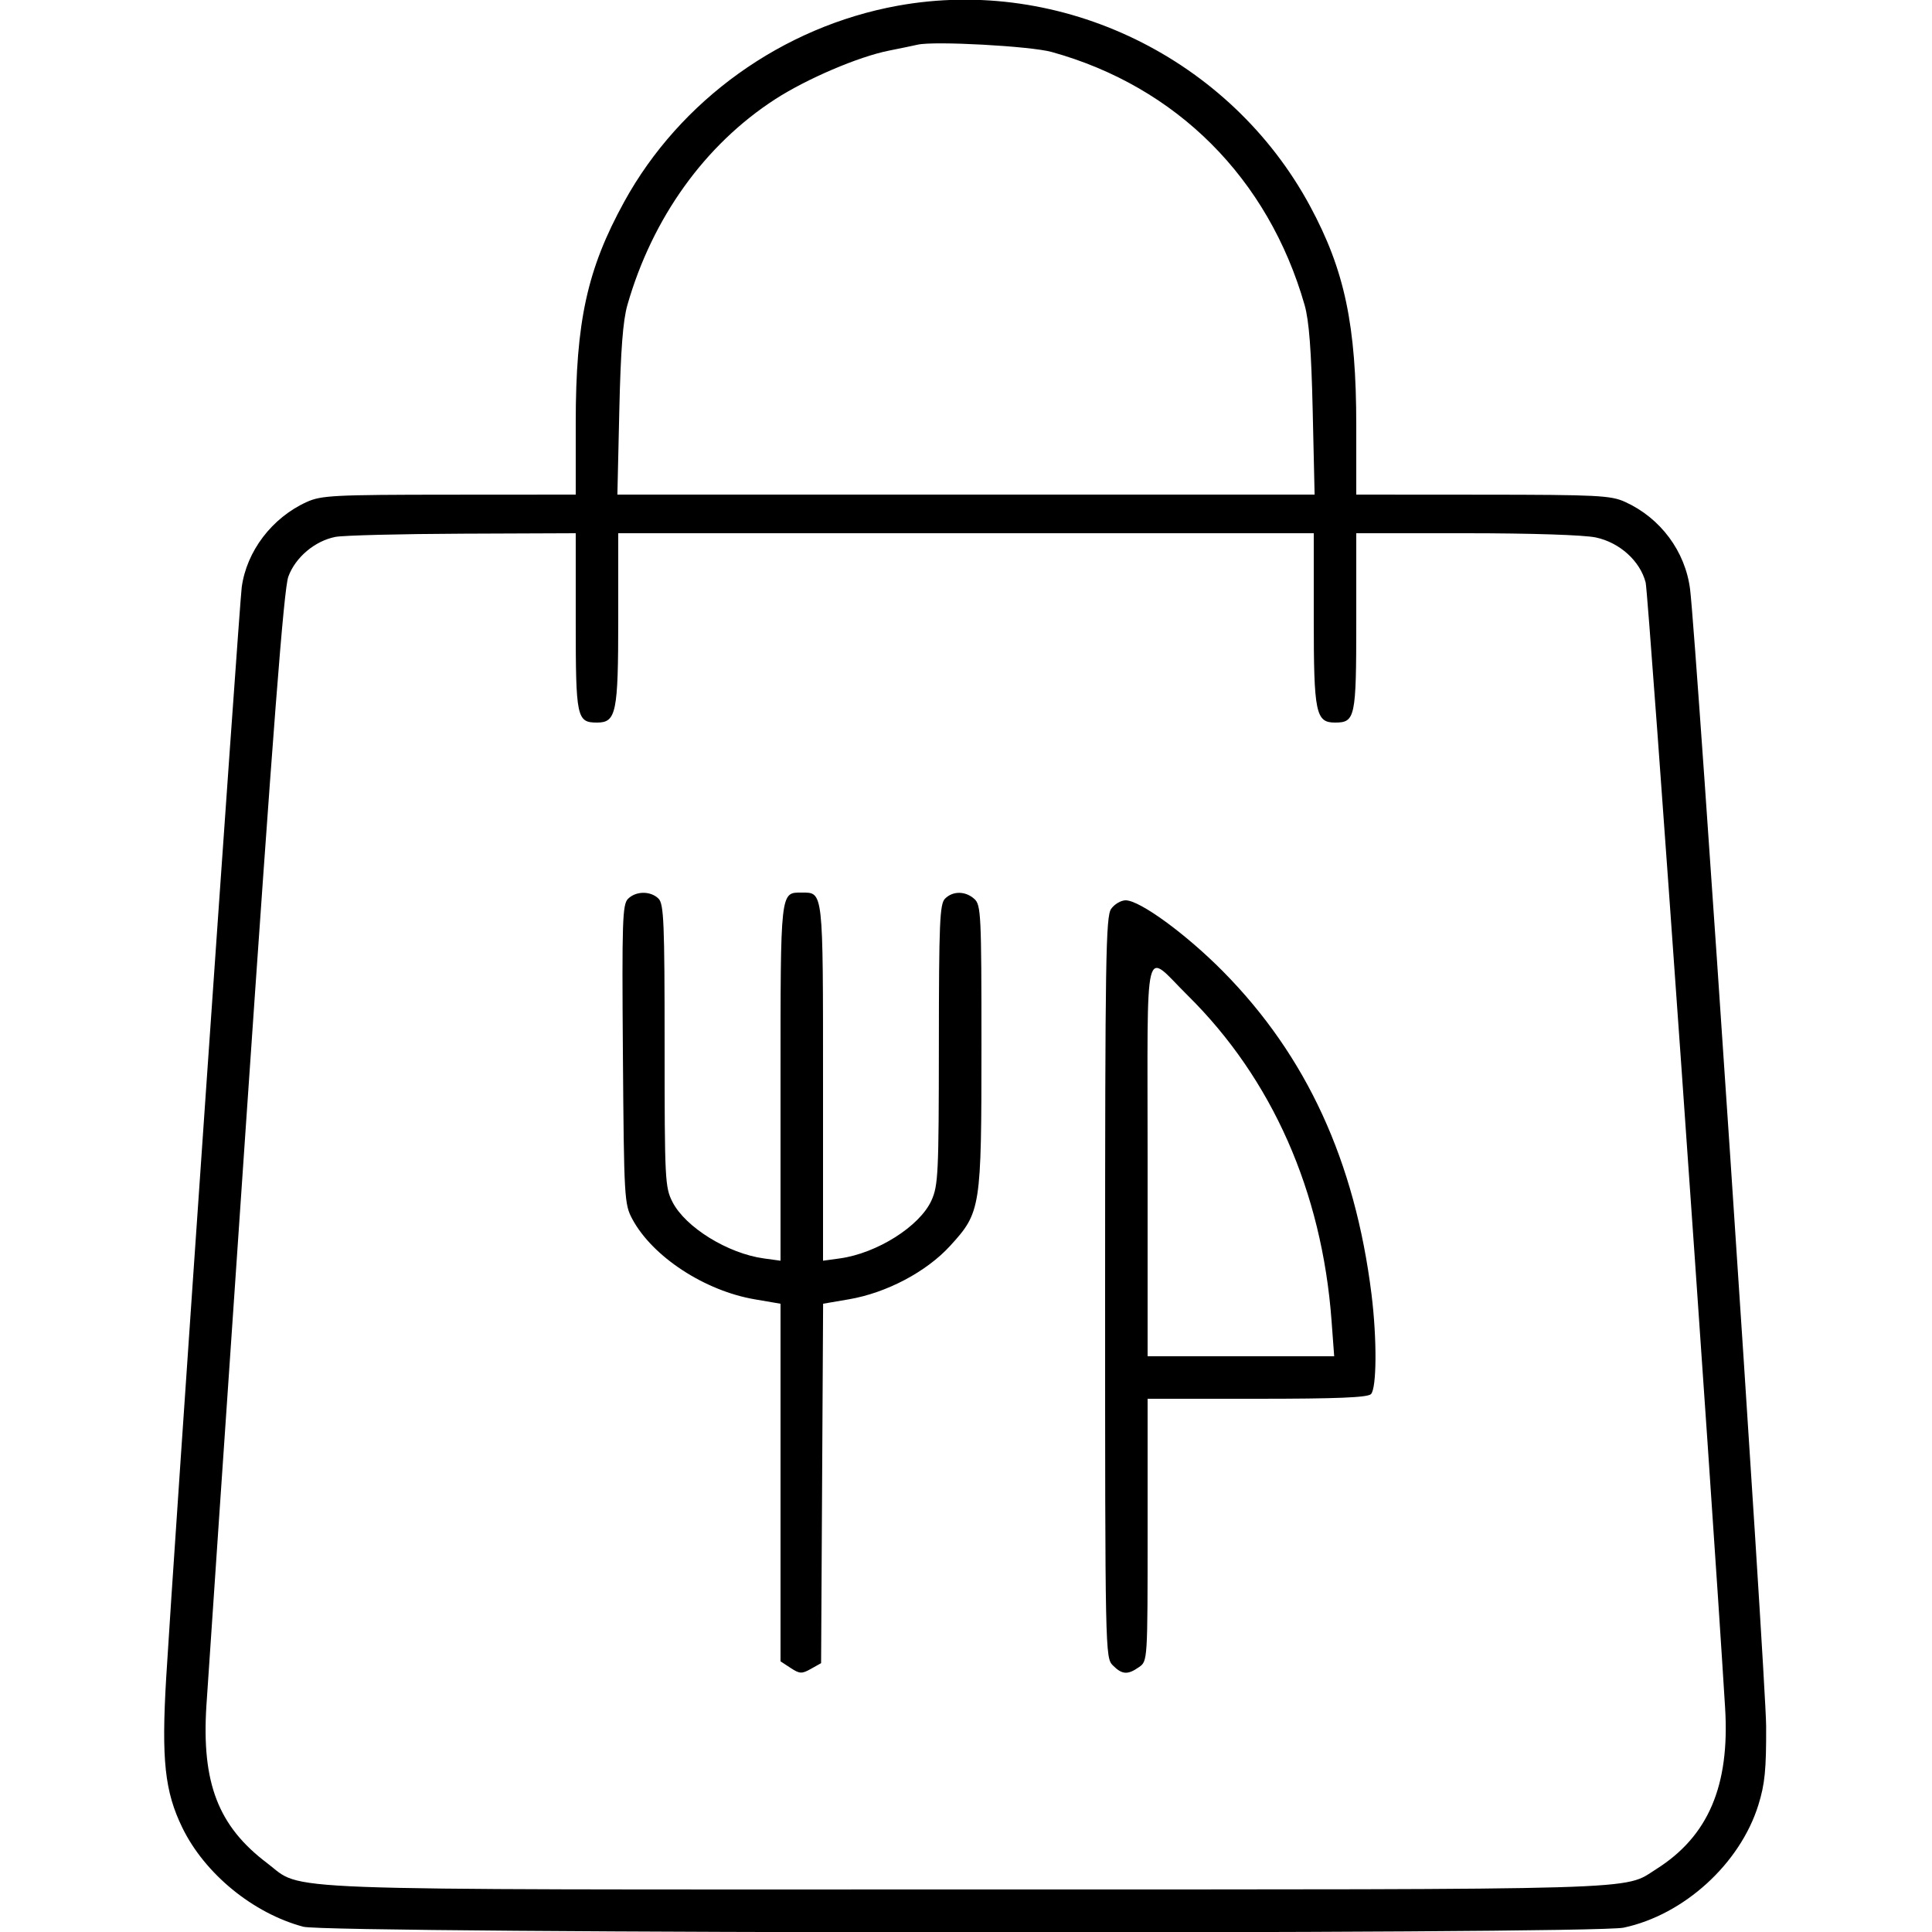 <svg xmlns="http://www.w3.org/2000/svg" viewBox="0 0 500 500" version="1.1">
	<path d="M 232.334 1.481 C 202.515 6.891, 176.023 25.877, 161.549 52.210 C 151.964 69.648, 149 83.156, 149 109.407 L 149 128 116.250 128.022 C 86.369 128.042, 83.138 128.208, 79.363 129.922 C 70.396 133.994, 63.808 142.648, 62.555 152 C 61.926 156.694, 44.842 403.358, 43.015 434.116 C 41.750 455.425, 42.631 463.642, 47.186 473 C 52.989 484.922, 65.491 495.159, 78.500 498.639 C 85.201 500.431, 411.801 500.658, 420.201 498.876 C 435.786 495.569, 450.315 482.345, 455.055 467.155 C 456.751 461.719, 457.121 457.976, 457.075 446.723 C 457.025 434.573, 439.013 165.311, 437.392 152.500 C 436.150 142.674, 429.735 134.055, 420.565 129.890 C 416.881 128.217, 413.429 128.042, 383.750 128.022 L 351 128 351 110.131 C 351 84.152, 348.015 69.976, 339.044 53.343 C 318.369 15.013, 274.706 -6.208, 232.334 1.481 M 237.500 11.559 C 236.400 11.813, 233.025 12.513, 230 13.115 C 222.154 14.678, 208.788 20.393, 200.612 25.682 C 182.434 37.442, 168.842 56.365, 162.374 78.919 C 161.219 82.943, 160.634 90.567, 160.276 106.250 L 159.780 128 250 128 L 340.220 128 339.724 106.250 C 339.366 90.567, 338.781 82.943, 337.626 78.919 C 328.222 46.128, 304.508 22.410, 272.169 13.449 C 266.683 11.929, 241.789 10.572, 237.500 11.559 M 86.815 138.947 C 81.486 139.984, 76.445 144.236, 74.621 149.233 C 73.454 152.427, 70.671 188.448, 63.551 292.500 C 58.319 368.950, 53.757 436, 53.412 441.500 C 52.160 461.451, 56.480 472.625, 69.142 482.182 C 78.804 489.475, 66.200 489.001, 250.154 488.989 C 428.880 488.977, 419.908 489.242, 428.643 483.723 C 442.110 475.215, 447.689 462.147, 446.457 442 C 443.006 385.577, 426.626 153.567, 425.893 150.743 C 424.452 145.185, 419.181 140.419, 413.014 139.096 C 409.984 138.447, 396.310 138, 379.451 138 L 351 138 351 160.929 C 351 185.769, 350.740 187, 345.485 187 C 340.517 187, 340 184.483, 340 160.277 L 340 138 250 138 L 160 138 160 160.277 C 160 184.483, 159.483 187, 154.515 187 C 149.260 187, 149 185.769, 149 160.929 L 149 138 119.750 138.115 C 103.662 138.178, 88.842 138.553, 86.815 138.947 M 162.528 232.615 C 161.086 234.057, 160.944 238.382, 161.206 272.865 C 161.490 310.184, 161.573 311.636, 163.647 315.500 C 168.859 325.208, 182.322 334.036, 195.307 336.260 L 202 337.406 202 383.680 L 202 429.954 204.615 431.667 C 206.961 433.205, 207.502 433.229, 209.865 431.902 L 212.500 430.424 212.760 383.913 L 213.020 337.403 219.703 336.258 C 229.439 334.590, 239.753 329.145, 245.886 322.434 C 253.847 313.724, 254 312.744, 254 270.473 C 254 236.709, 253.879 234.200, 252.171 232.655 C 249.867 230.569, 246.609 230.533, 244.571 232.571 C 243.202 233.941, 242.997 238.785, 242.978 270.321 C 242.958 303.713, 242.810 306.823, 241.055 310.688 C 238.020 317.373, 226.957 324.359, 217.313 325.681 L 213 326.272 213 280.207 C 213 230.133, 213.097 231, 207.500 231 C 201.903 231, 202 230.133, 202 280.207 L 202 326.272 197.687 325.681 C 188.348 324.401, 177.376 317.617, 174.027 311.053 C 172.101 307.277, 172 305.269, 172 270.611 C 172 238.792, 171.800 233.943, 170.429 232.571 C 168.397 230.540, 164.582 230.561, 162.528 232.615 M 287.557 235.223 C 286.174 237.196, 286 248.155, 286 333.223 C 286 427.667, 286.028 429.028, 288 431 C 290.407 433.407, 291.840 433.501, 294.777 431.443 C 297 429.887, 297 429.886, 297 395.943 L 297 362 325.300 362 C 345.978 362, 353.923 361.677, 354.800 360.800 C 356.304 359.296, 356.377 346.479, 354.947 334.974 C 350.666 300.520, 338.129 273.263, 316.504 251.394 C 306.966 241.748, 294.987 233, 291.317 233 C 290.105 233, 288.413 234, 287.557 235.223 M 297 299.965 L 297 351 321.143 351 L 345.287 351 344.600 341.750 C 342.119 308.350, 329.227 279.203, 307.394 257.636 C 295.824 246.206, 297 241.419, 297 299.965" stroke="none" fill="currentColor" fill-rule="evenodd"></path>
</svg>